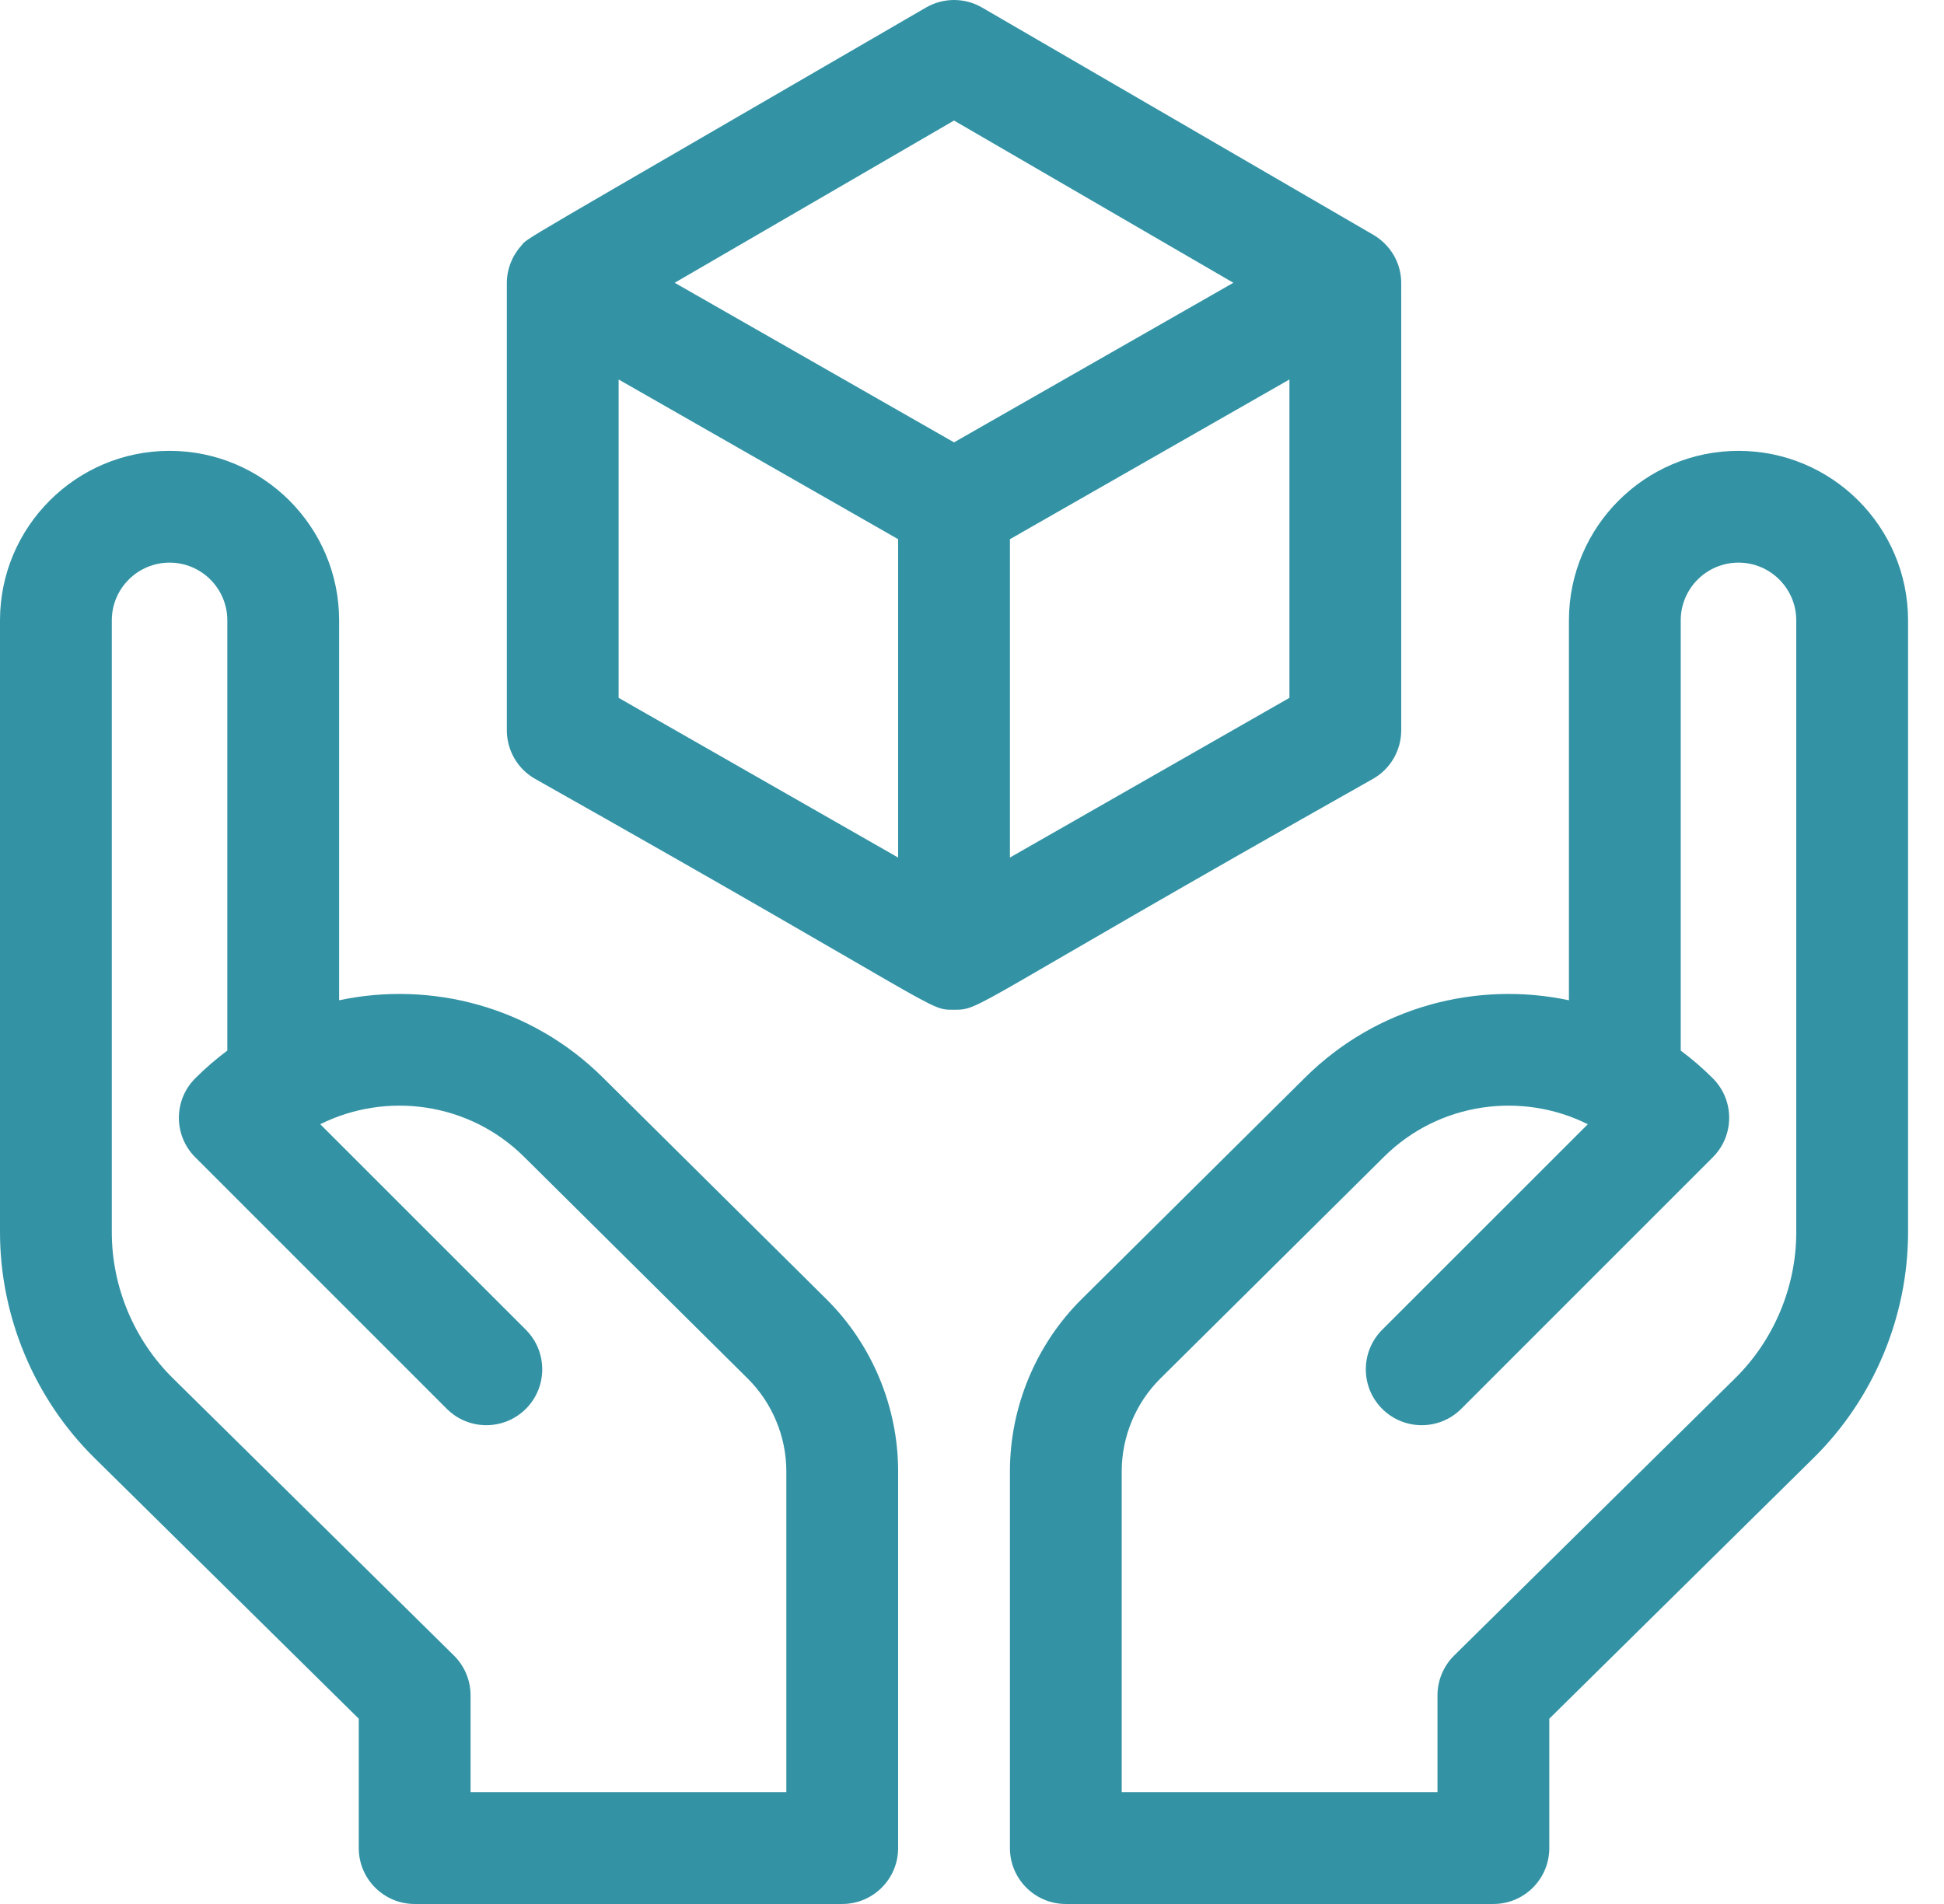 <svg width="49" height="48" viewBox="0 0 49 48" fill="none" xmlns="http://www.w3.org/2000/svg">
<path d="M35.319 18.411C35.318 6.419 35.322 7.142 35.316 7.052C35.266 6.257 34.627 5.93 34.618 5.921L24.755 0.191C24.54 0.066 24.296 0 24.047 0C23.798 0 23.554 0.066 23.339 0.191C12.615 6.421 13.35 5.959 13.133 6.201C12.903 6.459 12.775 6.793 12.775 7.139V18.411C12.775 18.659 12.841 18.903 12.965 19.118C13.09 19.333 13.269 19.511 13.485 19.634C23.925 25.523 23.369 25.456 24.047 25.456C24.747 25.456 24.33 25.433 34.609 19.634C34.825 19.511 35.004 19.333 35.129 19.118C35.253 18.903 35.319 18.659 35.319 18.411ZM24.047 3.039L31.088 7.129L24.047 11.152L17.006 7.129L24.047 3.039ZM15.593 9.567L22.638 13.593V21.619L15.593 17.593V9.567ZM32.501 17.593L25.456 21.619V13.593L32.501 9.567V17.593ZM15.193 27.162C13.389 25.373 10.87 24.725 8.548 25.217V15.64C8.548 13.283 6.631 11.366 4.274 11.366C1.917 11.366 0 13.283 0 15.64V31.067C0 33.188 0.866 35.26 2.376 36.75L9.043 43.329V46.591C9.043 47.369 9.674 48 10.452 48H21.229C22.007 48 22.638 47.369 22.638 46.591V37.088C22.638 35.471 21.98 33.891 20.831 32.753L15.193 27.162ZM19.82 45.182H11.861V42.74C11.861 42.363 11.71 42.002 11.442 41.737L4.356 34.744C3.378 33.78 2.818 32.44 2.818 31.067V15.64C2.818 14.837 3.471 14.184 4.274 14.184C5.077 14.184 5.73 14.837 5.73 15.64V26.486C5.444 26.698 5.174 26.932 4.922 27.184C4.371 27.734 4.371 28.626 4.922 29.176L11.262 35.517C11.812 36.067 12.704 36.067 13.255 35.517C13.805 34.967 13.805 34.075 13.255 33.524L8.072 28.342C9.737 27.512 11.819 27.785 13.209 29.163L18.847 34.754C19.465 35.367 19.82 36.218 19.82 37.088V45.182H19.82ZM43.82 11.366C41.463 11.366 39.546 13.283 39.546 15.64V25.217C37.224 24.725 34.704 25.373 32.9 27.162L27.262 32.753C26.114 33.891 25.456 35.471 25.456 37.088V46.591C25.456 47.369 26.087 48 26.865 48H37.642C38.42 48 39.051 47.369 39.051 46.591V43.329L45.718 36.75C47.228 35.26 48.094 33.188 48.094 31.067V15.64C48.094 13.283 46.177 11.366 43.82 11.366ZM45.276 31.067C45.276 32.44 44.715 33.78 43.738 34.744L36.652 41.737C36.519 41.868 36.414 42.025 36.342 42.197C36.27 42.369 36.233 42.554 36.233 42.74V45.182H28.274V37.088C28.274 36.218 28.628 35.367 29.247 34.754L34.885 29.163C36.274 27.785 38.357 27.512 40.022 28.342L34.839 33.524C34.289 34.075 34.289 34.967 34.839 35.517C35.389 36.067 36.282 36.067 36.832 35.517L43.172 29.176C43.723 28.626 43.723 27.734 43.172 27.184C42.92 26.932 42.65 26.698 42.364 26.486V15.64C42.364 14.837 43.017 14.184 43.82 14.184C44.623 14.184 45.276 14.837 45.276 15.64V31.067Z" fill="#3393A5"/>
</svg>
